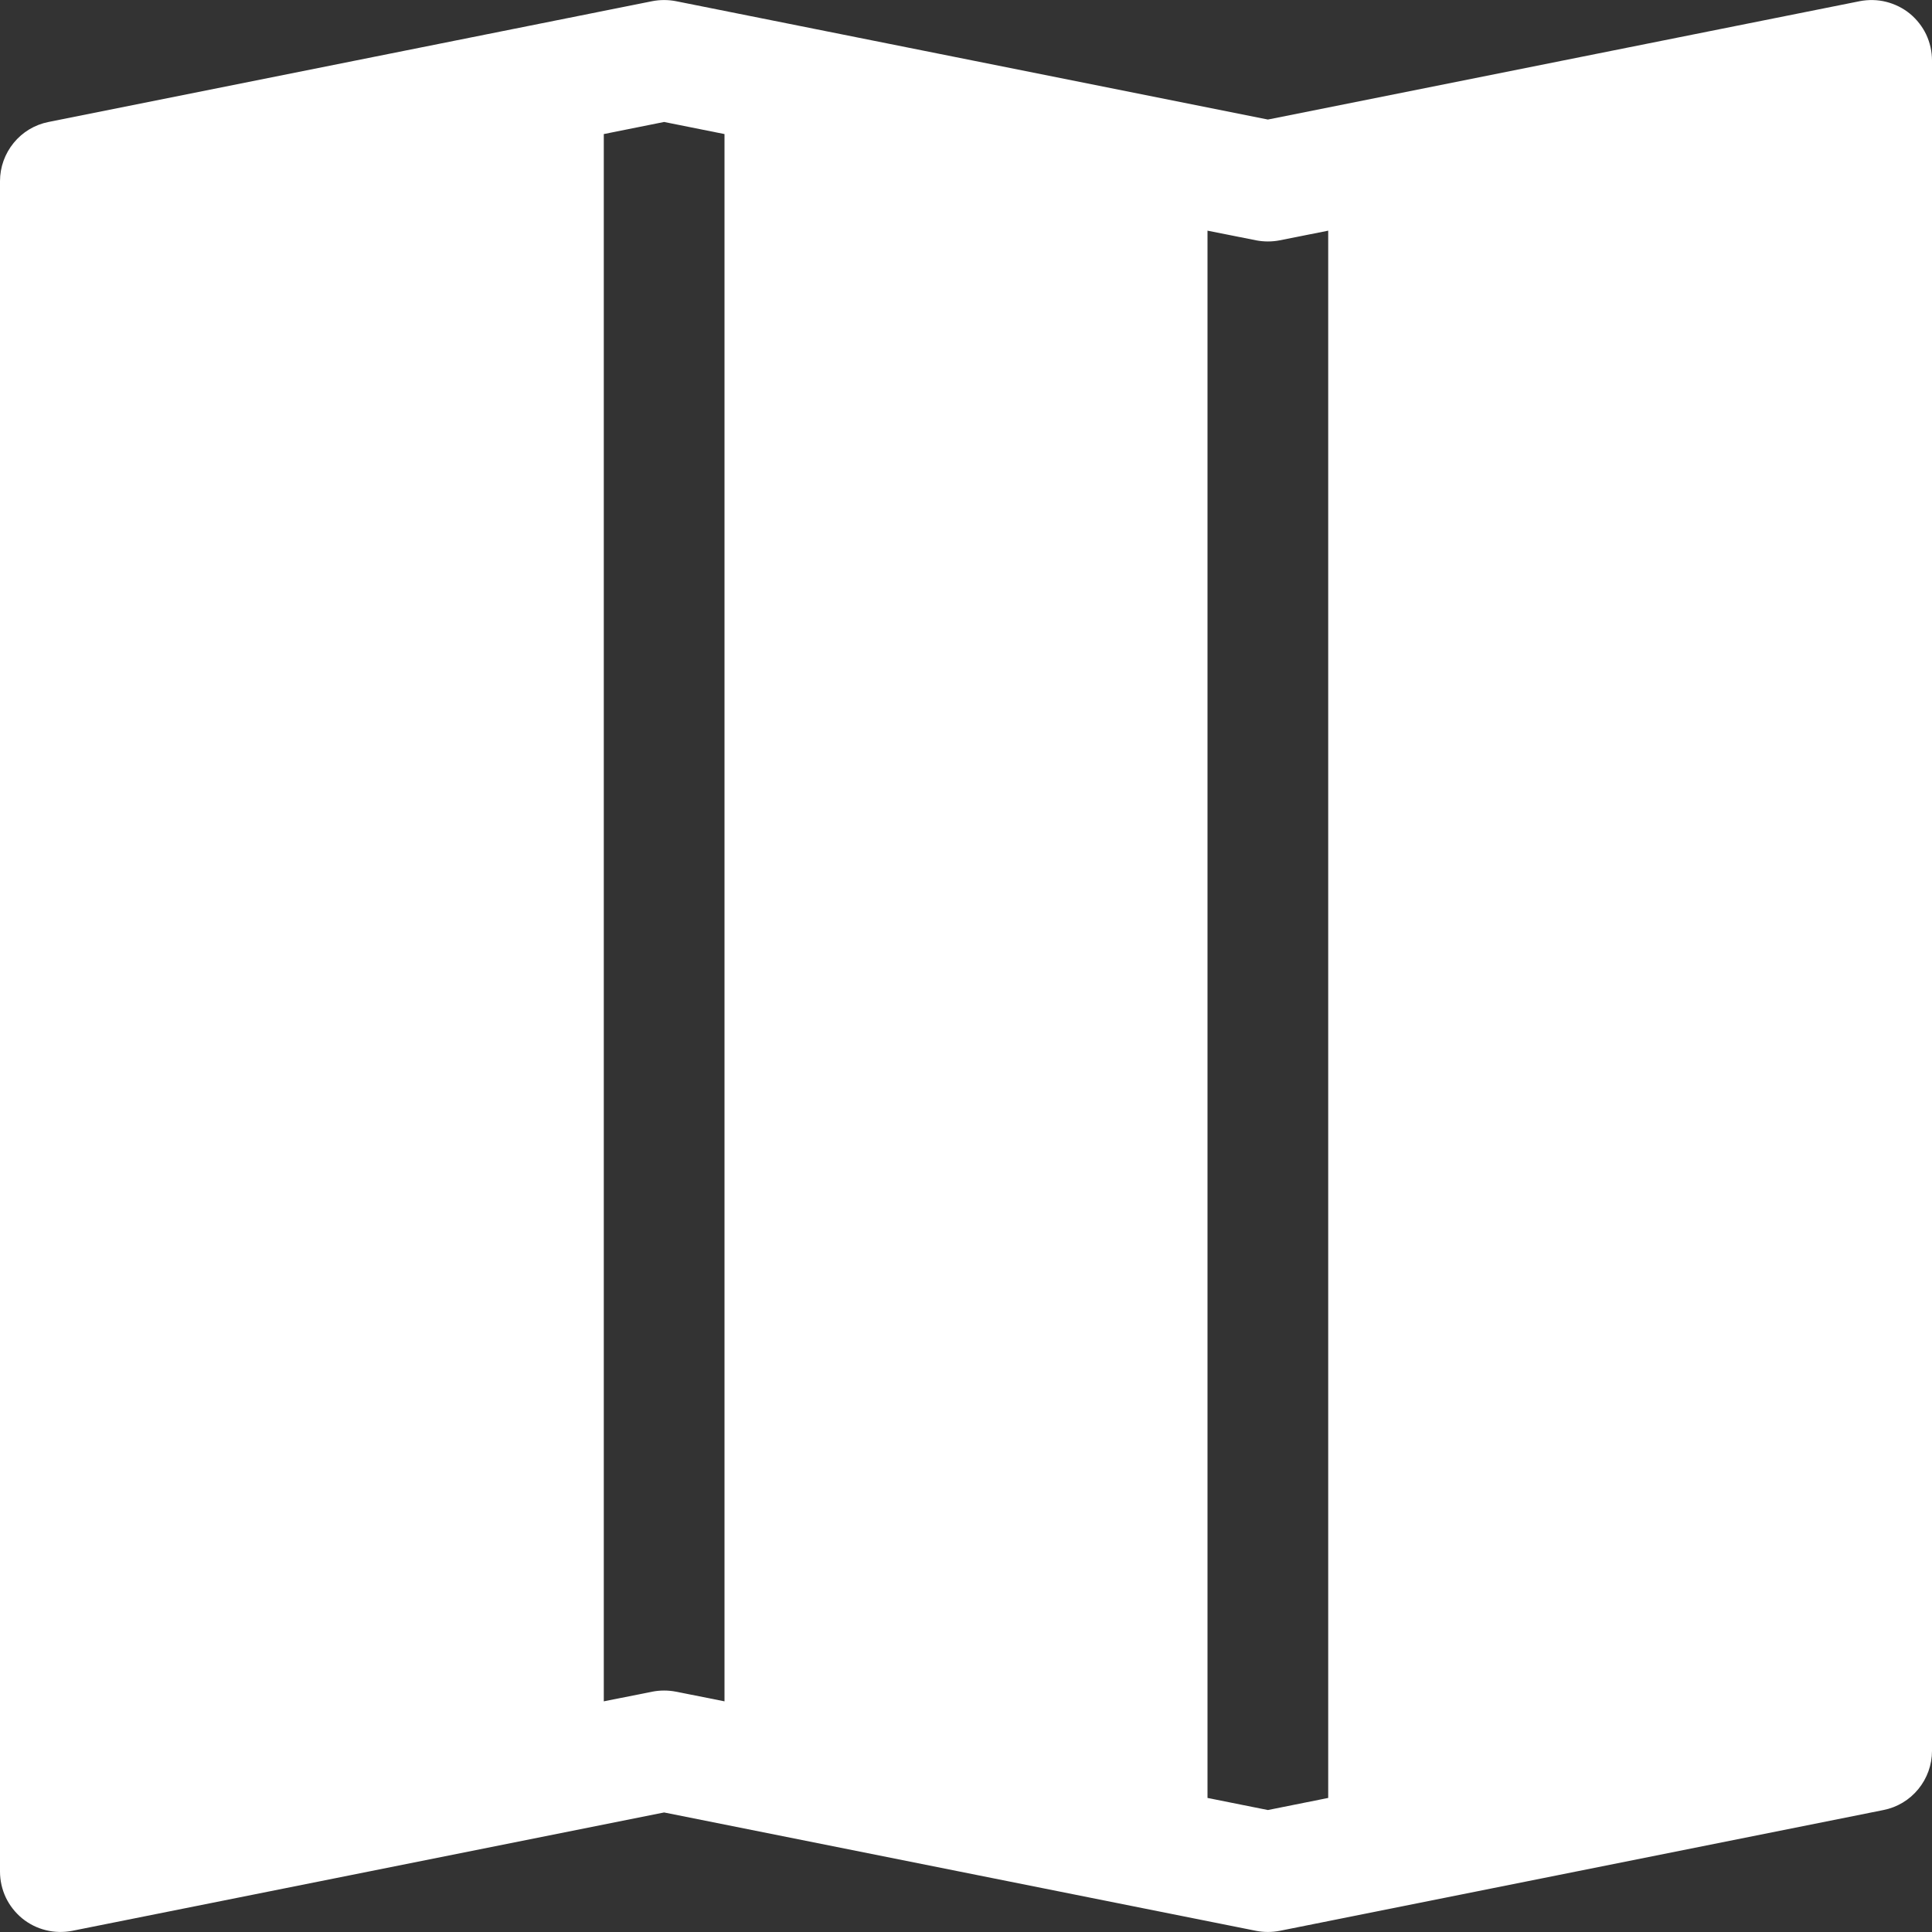 <svg xmlns="http://www.w3.org/2000/svg" width="23" height="23" viewBox="0 0 23 23" fill="none">
  <rect x="0" y="0" width="23" height="23" fill="#333333" stroke="none"/>
  <g clip-path="url(#clip0_1_1769)">
    <path fill-rule="evenodd" clip-rule="evenodd" d="M23 0.719C23 0.613 22.976 0.508 22.931 0.411C22.885 0.315 22.819 0.231 22.737 0.163C22.655 0.096 22.558 0.048 22.455 0.022C22.352 -0.004 22.245 -0.006 22.14 0.014L15.094 1.423L8.047 0.014C7.954 -0.004 7.858 -0.004 7.765 0.014L0.578 1.452C0.415 1.484 0.268 1.572 0.163 1.701C0.058 1.829 0 1.99 0 2.156L0 22.281C6.41883e-05 22.388 0.024 22.493 0.069 22.589C0.115 22.685 0.181 22.769 0.263 22.837C0.345 22.904 0.442 22.953 0.545 22.978C0.648 23.004 0.755 23.006 0.86 22.986L7.906 21.577L14.953 22.986C15.046 23.004 15.142 23.004 15.235 22.986L22.422 21.548C22.585 21.516 22.732 21.428 22.837 21.299C22.942 21.171 23 21.01 23 20.844V0.719ZM7.188 20.254V1.596L7.906 1.452L8.625 1.596V20.254L8.047 20.139C7.954 20.121 7.858 20.121 7.765 20.139L7.188 20.254ZM14.375 21.404V2.746L14.953 2.861C15.046 2.879 15.142 2.879 15.235 2.861L15.812 2.746V21.404L15.094 21.548L14.375 21.404Z" fill="white"/>
  </g>
  <defs>
    <clipPath id="clip0_1_1769">
      <rect width="23" height="23" fill="white"/>
    </clipPath>
  </defs>
</svg>